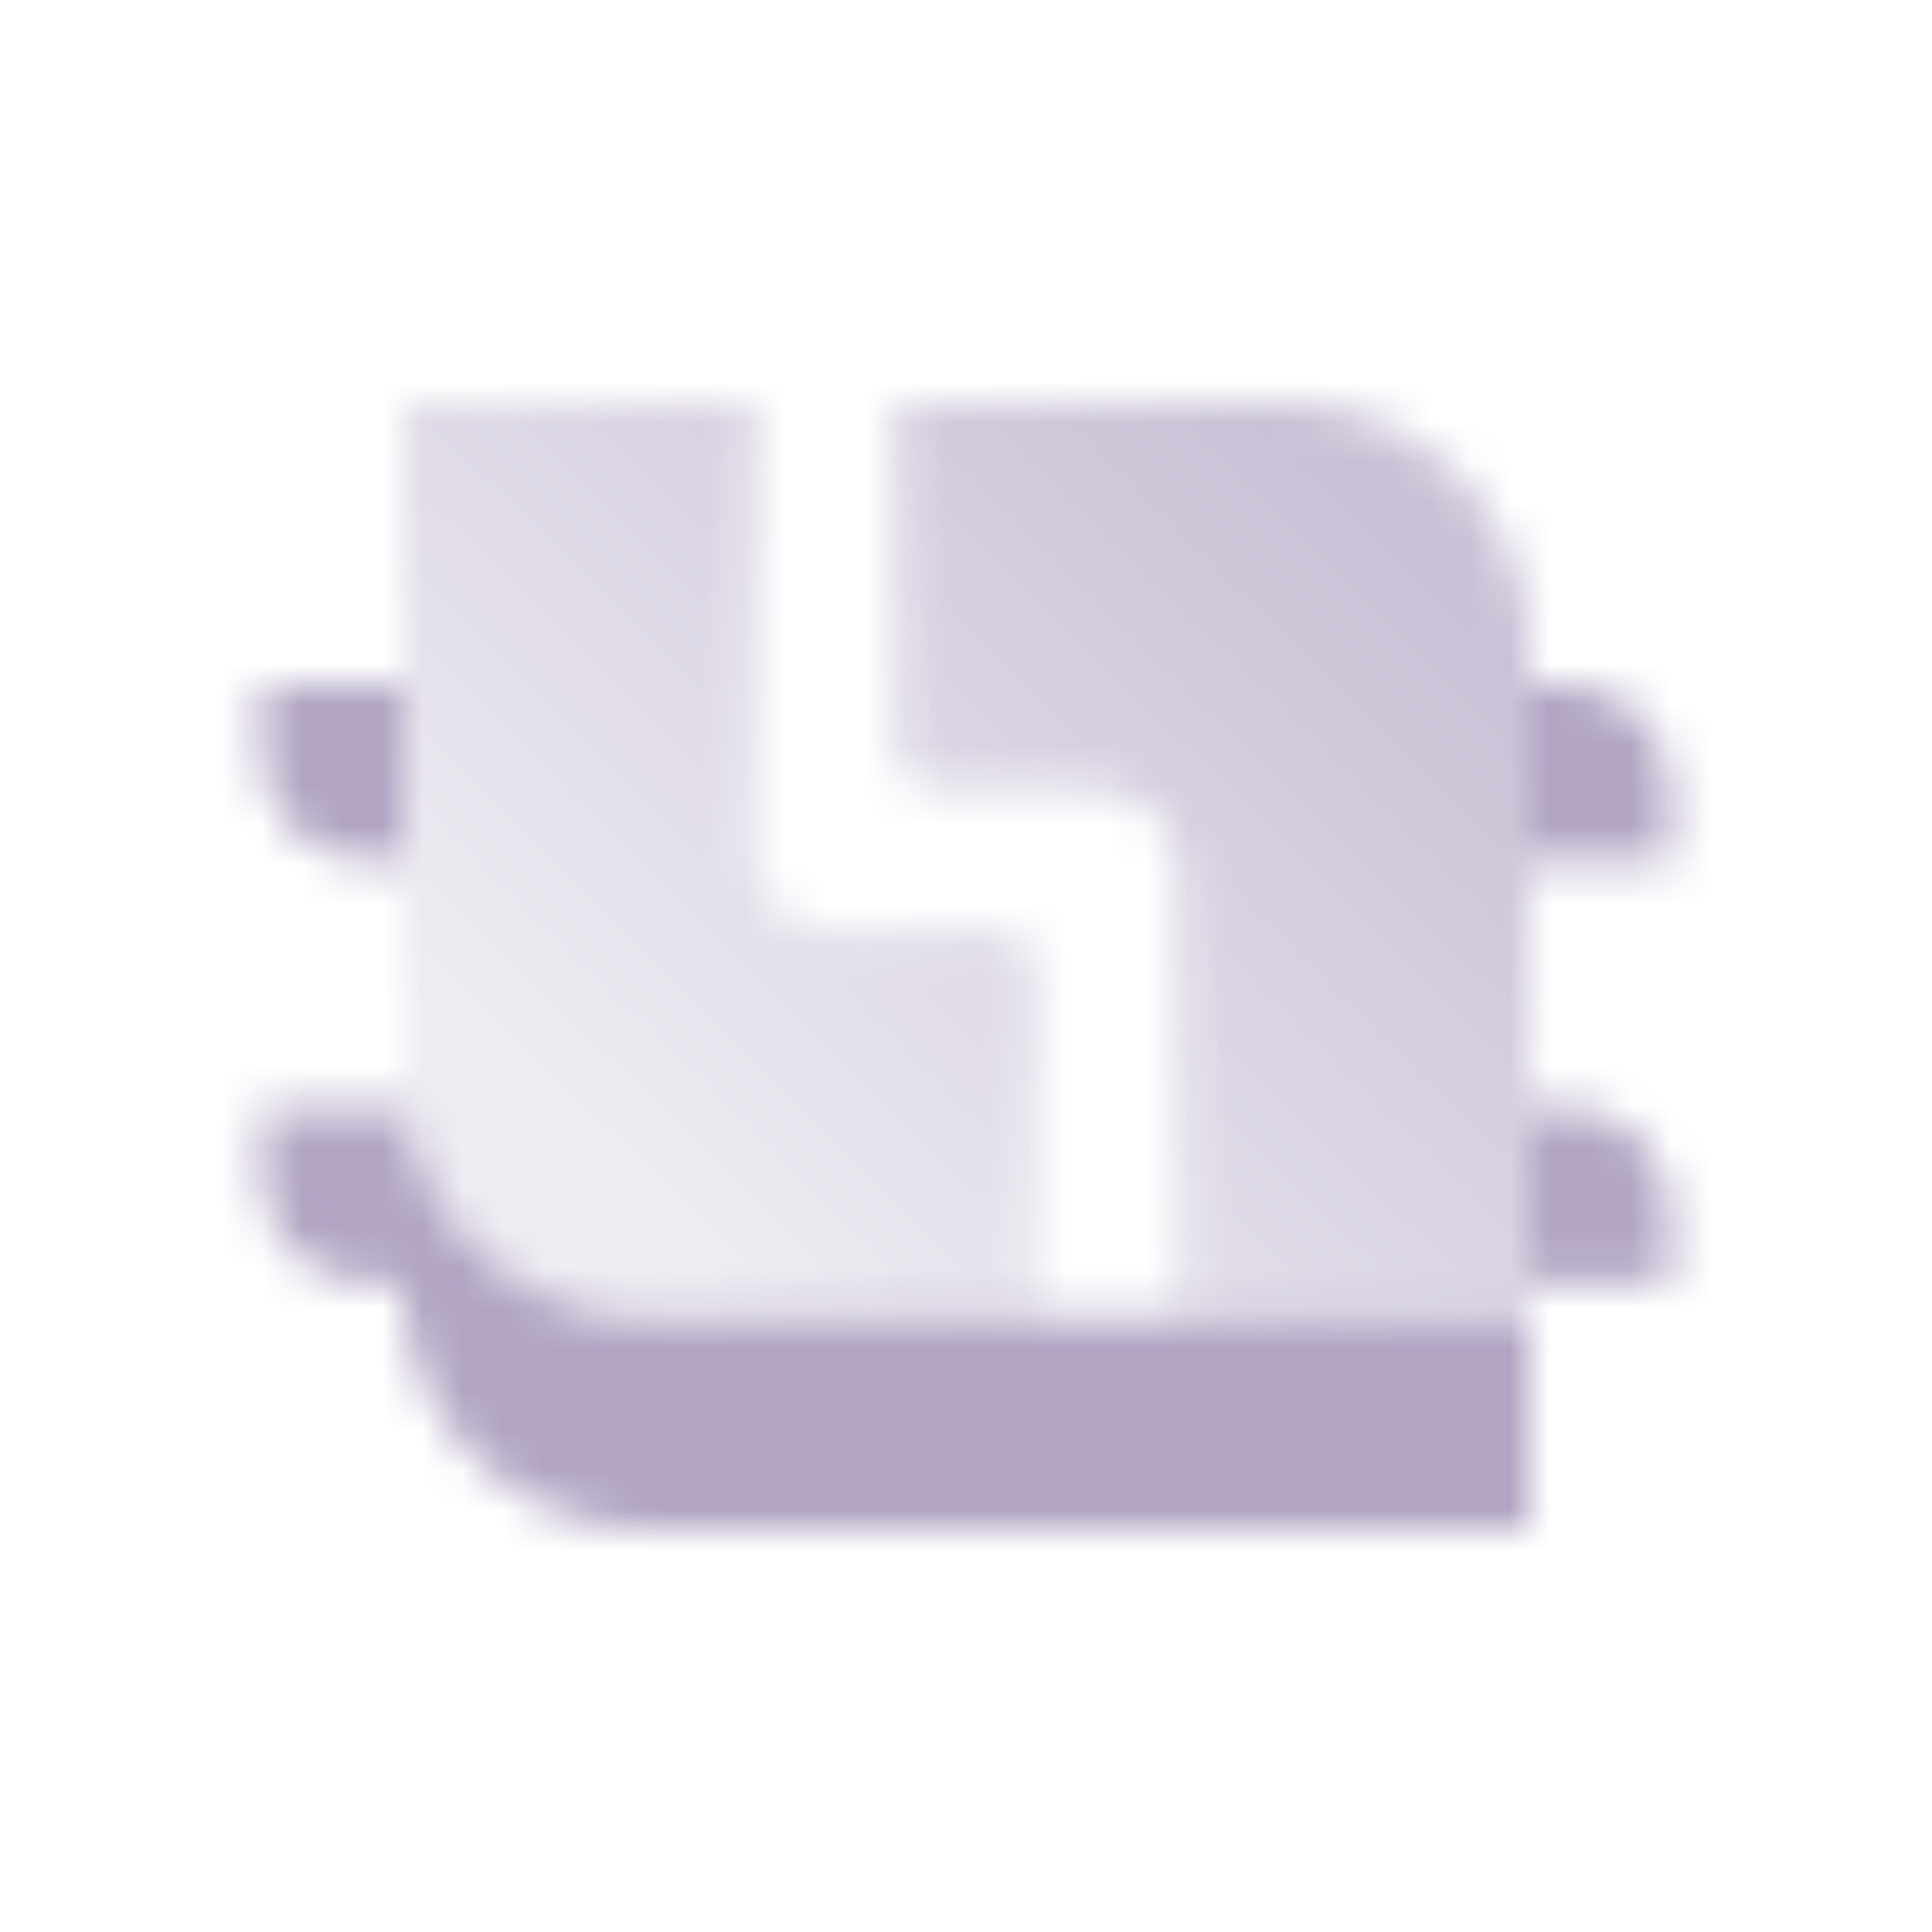 <svg width="48" height="48" viewBox="0 0 48 48" fill="none" xmlns="http://www.w3.org/2000/svg">
<mask id="mask0_1166_204" style="mask-type:alpha" maskUnits="userSpaceOnUse" x="3" y="3" width="42" height="42">
<path fill-rule="evenodd" clip-rule="evenodd" d="M9.125 21.375H10V17H6.5V18.75C6.5 20.2 7.675 21.375 9.125 21.375ZM38.875 17H38V21.375H41.5V19.625C41.5 18.175 40.325 17 38.875 17ZM38 27.5H38.875C40.325 27.5 41.5 28.675 41.5 30.125V31.875H38V27.5ZM9.125 31.875H10C10 35.258 12.742 38 16.125 38H38V32.75H16.125C12.742 32.75 10 30.008 10 26.625V27.5H6.5V29.25C6.5 30.7 7.675 31.875 9.125 31.875Z" fill="black"/>
<path fill-rule="evenodd" clip-rule="evenodd" d="M18.75 10H10V26.625C10 30.008 12.742 32.75 16.125 32.75H25.75V24.125C25.75 23.573 25.302 23.125 24.75 23.125H20.75C19.645 23.125 18.75 22.23 18.75 21.125V10ZM22.25 10V18.625C22.25 19.177 22.698 19.625 23.25 19.625L27.25 19.625C28.355 19.625 29.25 20.52 29.25 21.625V32.75H38V16.125C38 12.742 35.258 10 31.875 10H22.25Z" fill="url(#paint0_linear_1166_204)"/>
</mask>
<g mask="url(#mask0_1166_204)">
<path d="M3 3H45V45H3V3Z" fill="#B1A5C3"/>
</g>
<defs>
<linearGradient id="paint0_linear_1166_204" x1="33.625" y1="11.896" x2="15.528" y2="30.359" gradientUnits="userSpaceOnUse">
<stop stop-opacity="0.7"/>
<stop offset="1" stop-opacity="0.2"/>
</linearGradient>
</defs>
</svg>
